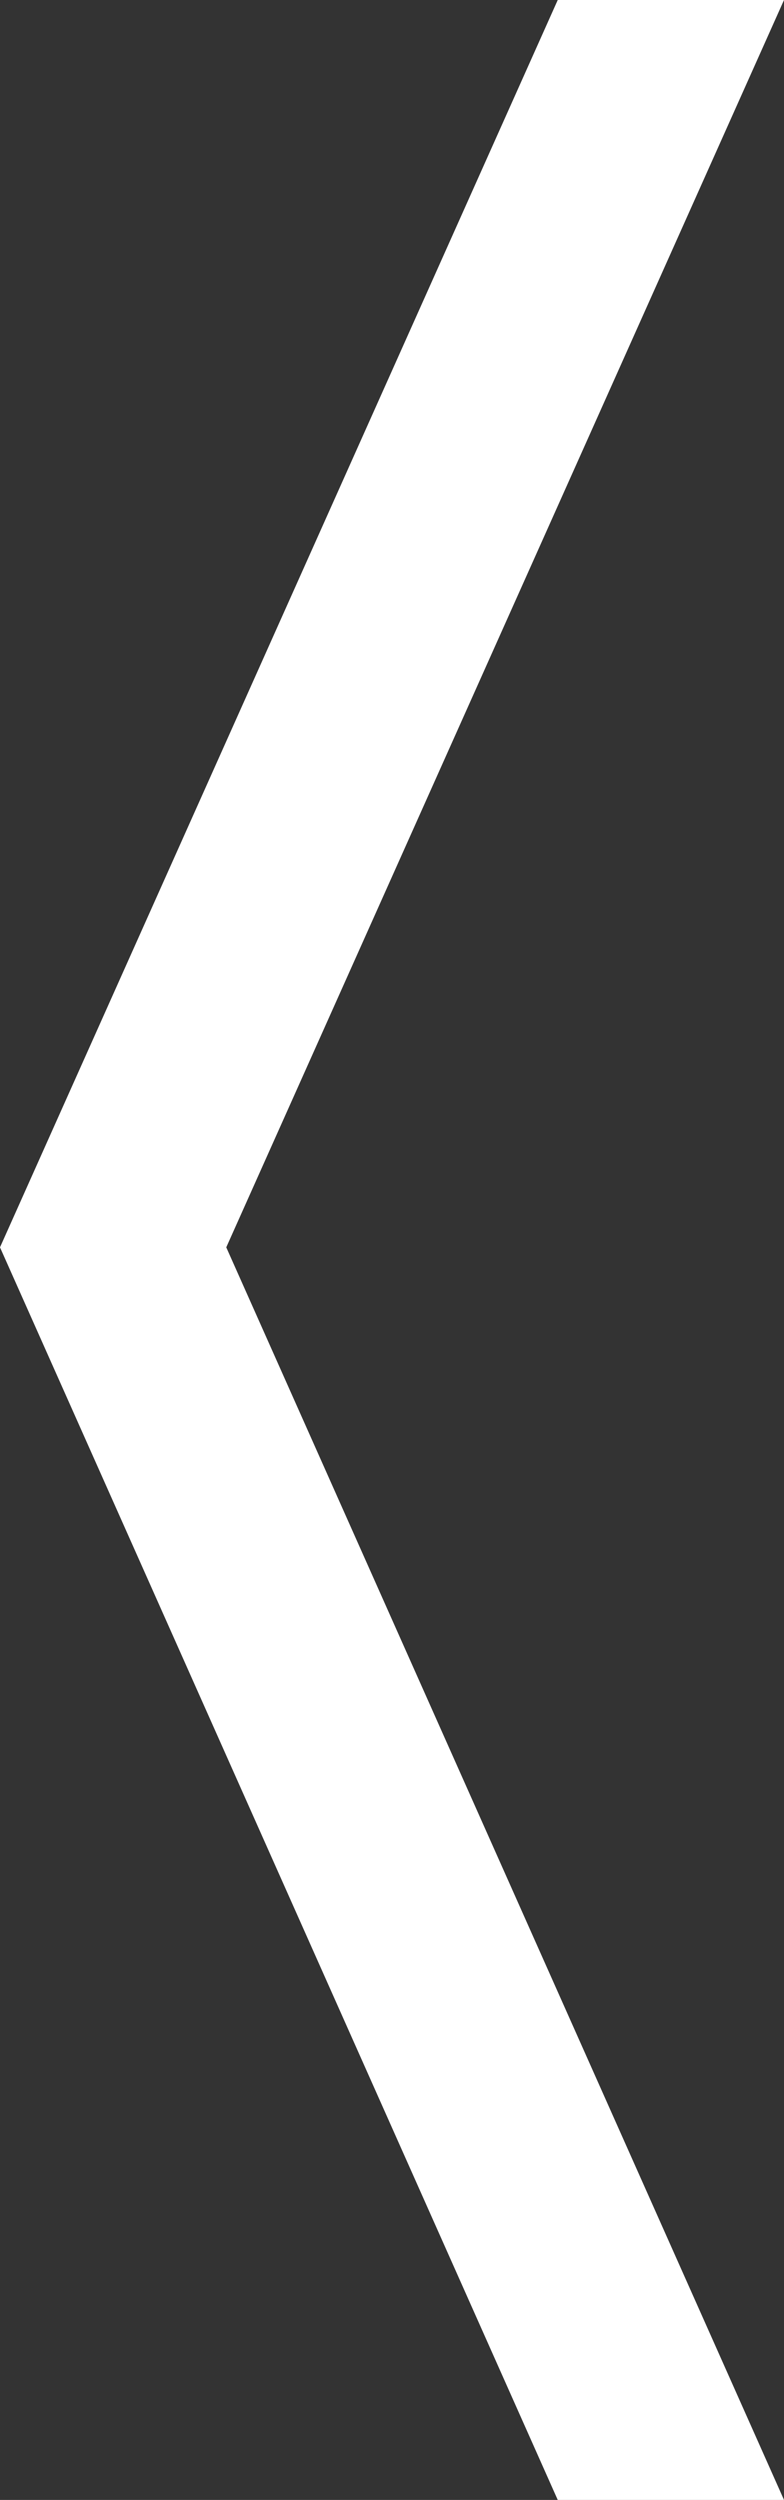 <?xml version="1.0" encoding="UTF-8" standalone="no"?>
<!-- Generator: Adobe Illustrator 19.0.0, SVG Export Plug-In . SVG Version: 6.00 Build 0)  -->

<svg
   xmlns:dc="http://purl.org/dc/elements/1.1/"
   xmlns:cc="http://creativecommons.org/ns#"
   xmlns:rdf="http://www.w3.org/1999/02/22-rdf-syntax-ns#"
   xmlns:svg="http://www.w3.org/2000/svg"
   xmlns="http://www.w3.org/2000/svg"
   xmlns:sodipodi="http://sodipodi.sourceforge.net/DTD/sodipodi-0.dtd"
   xmlns:inkscape="http://www.inkscape.org/namespaces/inkscape"
   version="1.1"
   id="Layer_1"
   x="0px"
   y="0px"
   viewBox="0 0 14.9 47.5"
   style="enable-background:new 0 0 14.9 47.5;"
   xml:space="preserve"
   sodipodi:docname="Arrow-ffffff-left.svg"
   inkscape:version="0.92.3 (2405546, 2018-03-11)"><rect x="0" y="0" width="14.9" height="47.5" fill="#333333" stroke="none"/><defs
   id="defs8" /><sodipodi:namedview
   pagecolor="#ffffff"
   bordercolor="#666666"
   borderopacity="1"
   objecttolerance="10"
   gridtolerance="10"
   guidetolerance="10"
   inkscape:pageopacity="0"
   inkscape:pageshadow="2"
   inkscape:window-width="2560"
   inkscape:window-height="1377"
   id="namedview6"
   showgrid="false"
   inkscape:zoom="4.9684211"
   inkscape:cx="7.4499998"
   inkscape:cy="23.75"
   inkscape:window-x="-8"
   inkscape:window-y="-8"
   inkscape:window-maximized="1"
   inkscape:current-layer="Layer_1" />
<style
   type="text/css"
   id="style2">
	.st0{fill:#FFFFFF;}
</style>
<polygon
   id="XMLID_59_"
   class="st0"
   points="10.6,23.7 0,47.5 4.3,47.5 14.9,23.7 4.3,0 0,0 "
   transform="matrix(-1,0,0,1,14.9,0)"
   style="fill:#ffffff" />
</svg>